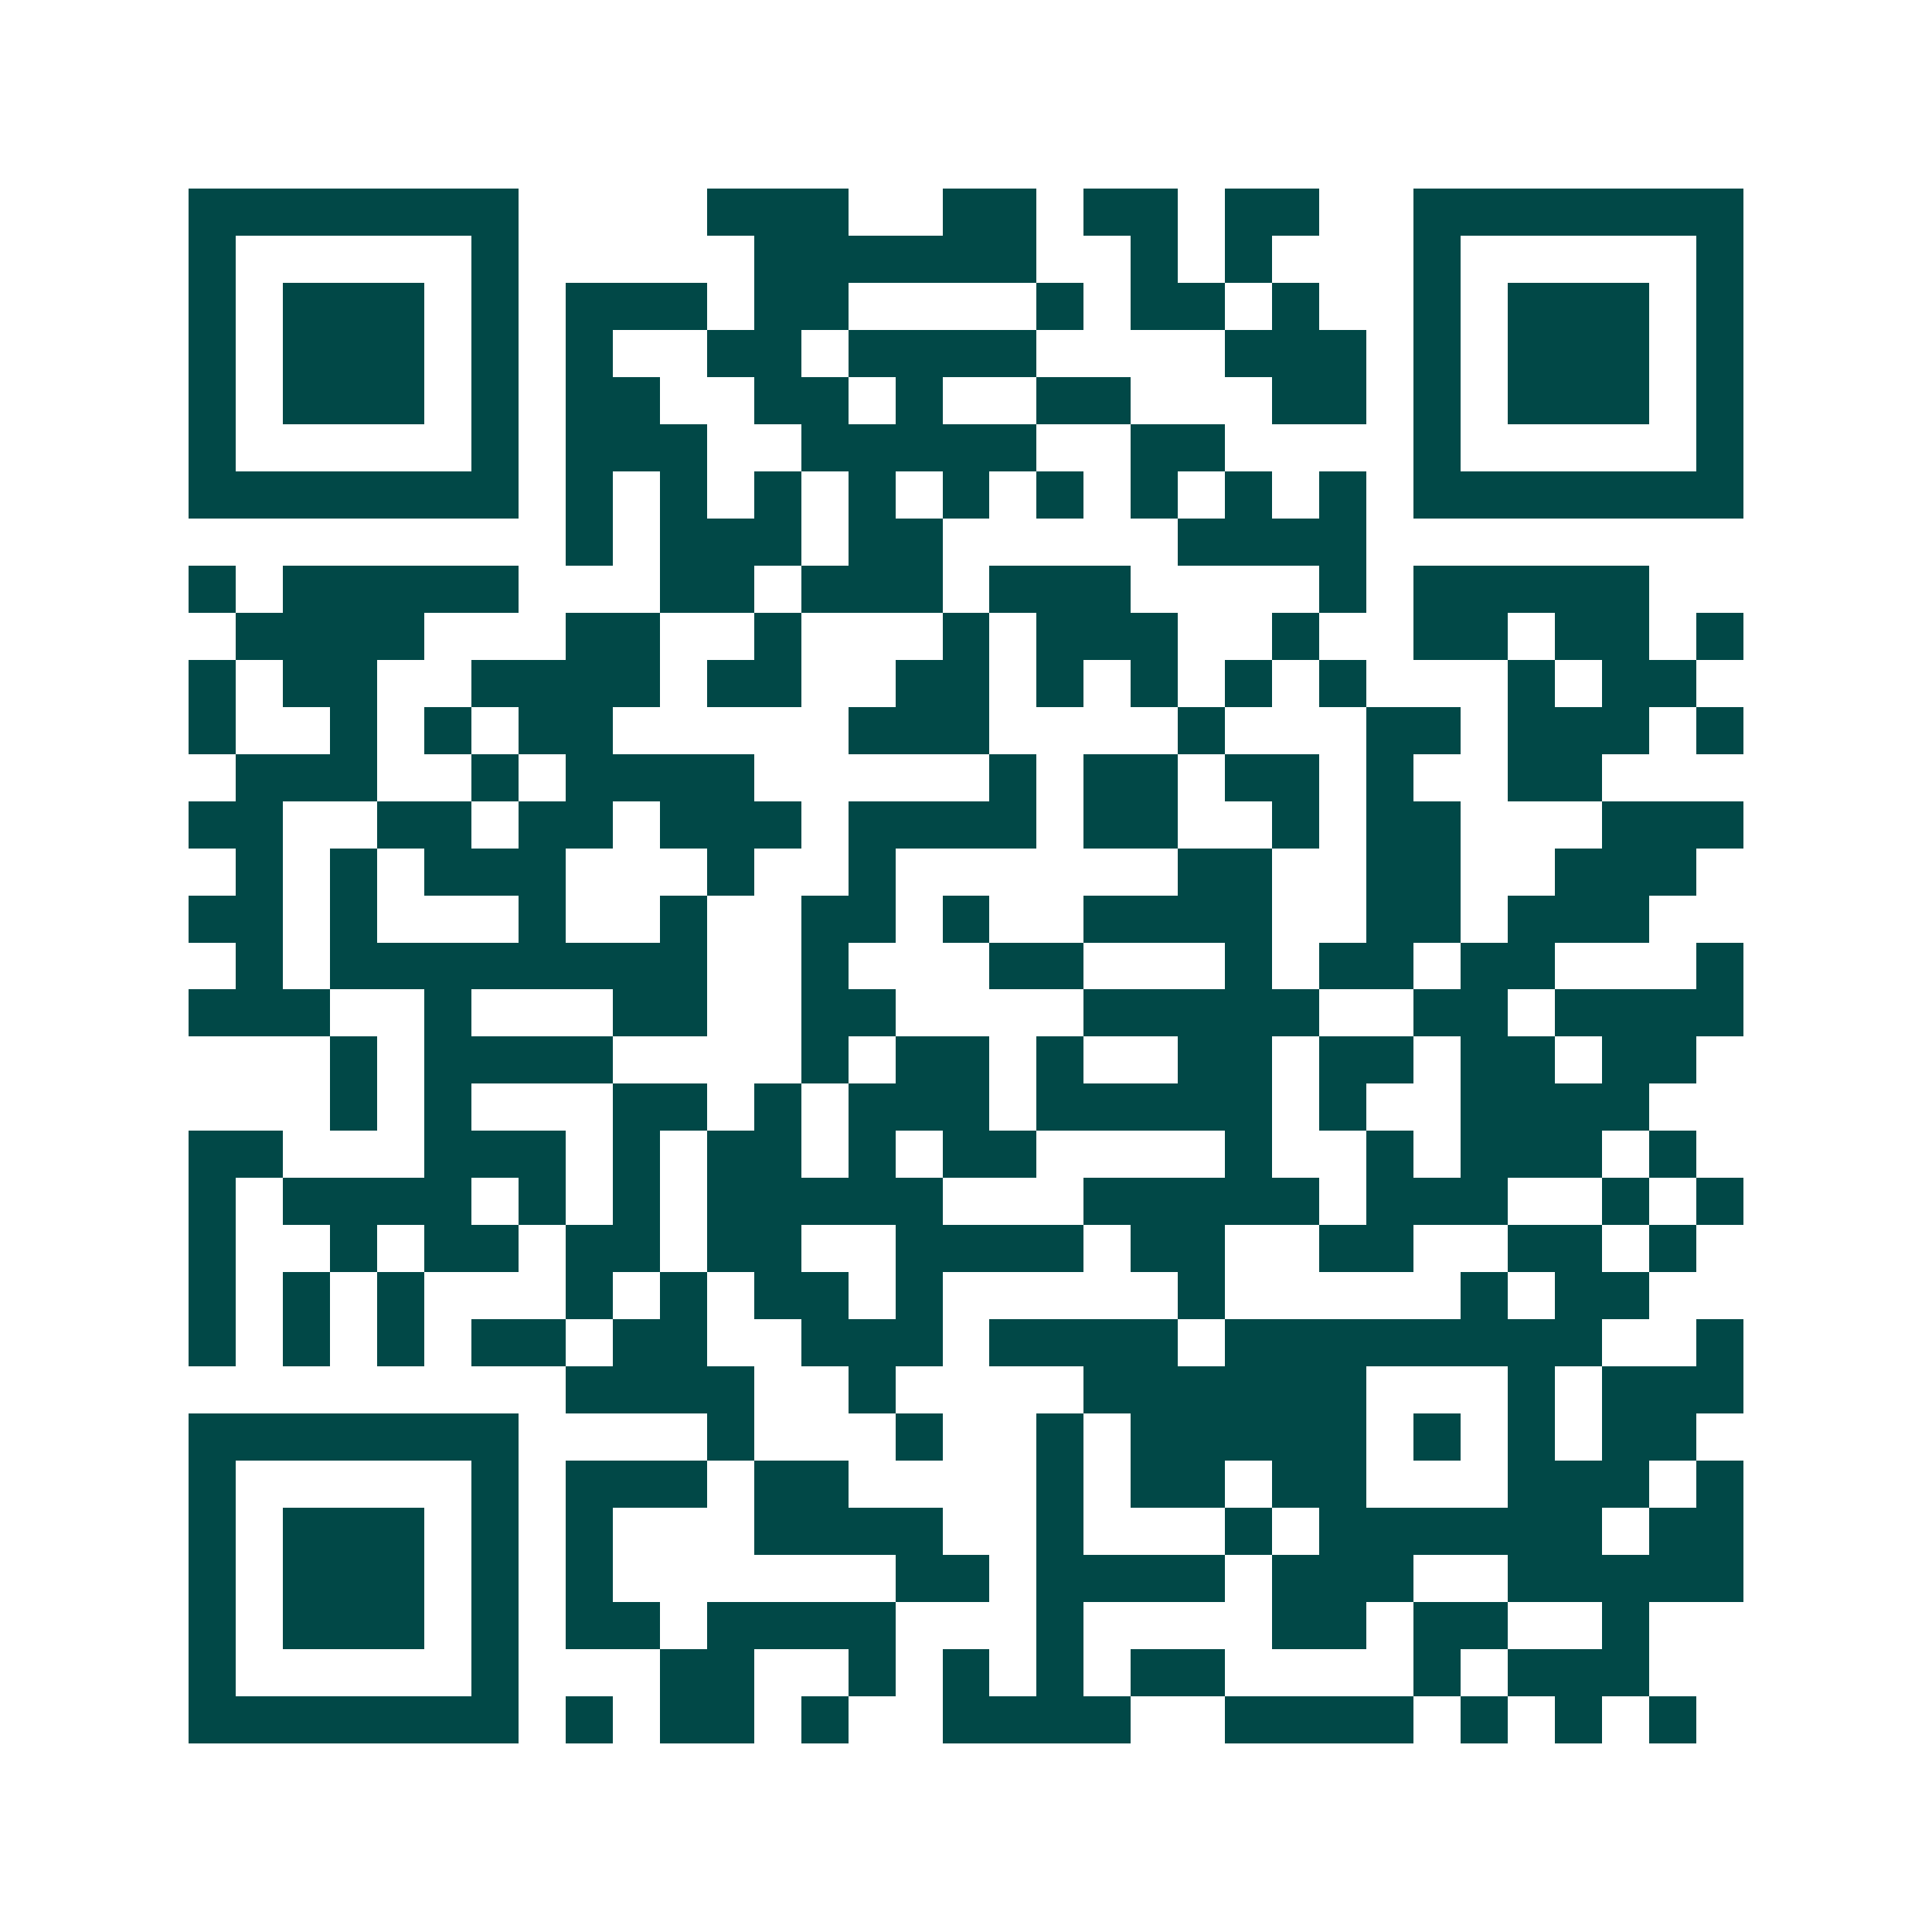 <svg xmlns="http://www.w3.org/2000/svg" width="200" height="200" viewBox="0 0 41 41" shape-rendering="crispEdges"><path fill="#ffffff" d="M0 0h41v41H0z"/><path stroke="#014847" d="M4 4.5h7m4 0h3m2 0h2m1 0h2m1 0h2m2 0h7M4 5.5h1m5 0h1m5 0h6m2 0h1m1 0h1m3 0h1m5 0h1M4 6.5h1m1 0h3m1 0h1m1 0h3m1 0h2m4 0h1m1 0h2m1 0h1m2 0h1m1 0h3m1 0h1M4 7.5h1m1 0h3m1 0h1m1 0h1m2 0h2m1 0h4m4 0h3m1 0h1m1 0h3m1 0h1M4 8.5h1m1 0h3m1 0h1m1 0h2m2 0h2m1 0h1m2 0h2m3 0h2m1 0h1m1 0h3m1 0h1M4 9.5h1m5 0h1m1 0h3m2 0h5m2 0h2m4 0h1m5 0h1M4 10.5h7m1 0h1m1 0h1m1 0h1m1 0h1m1 0h1m1 0h1m1 0h1m1 0h1m1 0h1m1 0h7M12 11.5h1m1 0h3m1 0h2m5 0h4M4 12.5h1m1 0h5m3 0h2m1 0h3m1 0h3m4 0h1m1 0h5M5 13.5h4m3 0h2m2 0h1m3 0h1m1 0h3m2 0h1m2 0h2m1 0h2m1 0h1M4 14.5h1m1 0h2m2 0h4m1 0h2m2 0h2m1 0h1m1 0h1m1 0h1m1 0h1m3 0h1m1 0h2M4 15.5h1m2 0h1m1 0h1m1 0h2m5 0h3m4 0h1m3 0h2m1 0h3m1 0h1M5 16.5h3m2 0h1m1 0h4m5 0h1m1 0h2m1 0h2m1 0h1m2 0h2M4 17.5h2m2 0h2m1 0h2m1 0h3m1 0h4m1 0h2m2 0h1m1 0h2m3 0h3M5 18.5h1m1 0h1m1 0h3m3 0h1m2 0h1m6 0h2m2 0h2m2 0h3M4 19.5h2m1 0h1m3 0h1m2 0h1m2 0h2m1 0h1m2 0h4m2 0h2m1 0h3M5 20.5h1m1 0h8m2 0h1m3 0h2m3 0h1m1 0h2m1 0h2m3 0h1M4 21.5h3m2 0h1m3 0h2m2 0h2m4 0h5m2 0h2m1 0h4M7 22.5h1m1 0h4m4 0h1m1 0h2m1 0h1m2 0h2m1 0h2m1 0h2m1 0h2M7 23.5h1m1 0h1m3 0h2m1 0h1m1 0h3m1 0h5m1 0h1m2 0h4M4 24.5h2m3 0h3m1 0h1m1 0h2m1 0h1m1 0h2m4 0h1m2 0h1m1 0h3m1 0h1M4 25.5h1m1 0h4m1 0h1m1 0h1m1 0h5m3 0h5m1 0h3m2 0h1m1 0h1M4 26.5h1m2 0h1m1 0h2m1 0h2m1 0h2m2 0h4m1 0h2m2 0h2m2 0h2m1 0h1M4 27.5h1m1 0h1m1 0h1m3 0h1m1 0h1m1 0h2m1 0h1m5 0h1m5 0h1m1 0h2M4 28.5h1m1 0h1m1 0h1m1 0h2m1 0h2m2 0h3m1 0h4m1 0h8m2 0h1M12 29.5h4m2 0h1m4 0h6m3 0h1m1 0h3M4 30.5h7m4 0h1m3 0h1m2 0h1m1 0h5m1 0h1m1 0h1m1 0h2M4 31.5h1m5 0h1m1 0h3m1 0h2m4 0h1m1 0h2m1 0h2m3 0h3m1 0h1M4 32.5h1m1 0h3m1 0h1m1 0h1m3 0h4m2 0h1m3 0h1m1 0h6m1 0h2M4 33.5h1m1 0h3m1 0h1m1 0h1m6 0h2m1 0h4m1 0h3m2 0h5M4 34.5h1m1 0h3m1 0h1m1 0h2m1 0h4m3 0h1m4 0h2m1 0h2m2 0h1M4 35.5h1m5 0h1m3 0h2m2 0h1m1 0h1m1 0h1m1 0h2m4 0h1m1 0h3M4 36.5h7m1 0h1m1 0h2m1 0h1m2 0h4m2 0h4m1 0h1m1 0h1m1 0h1"/></svg>
